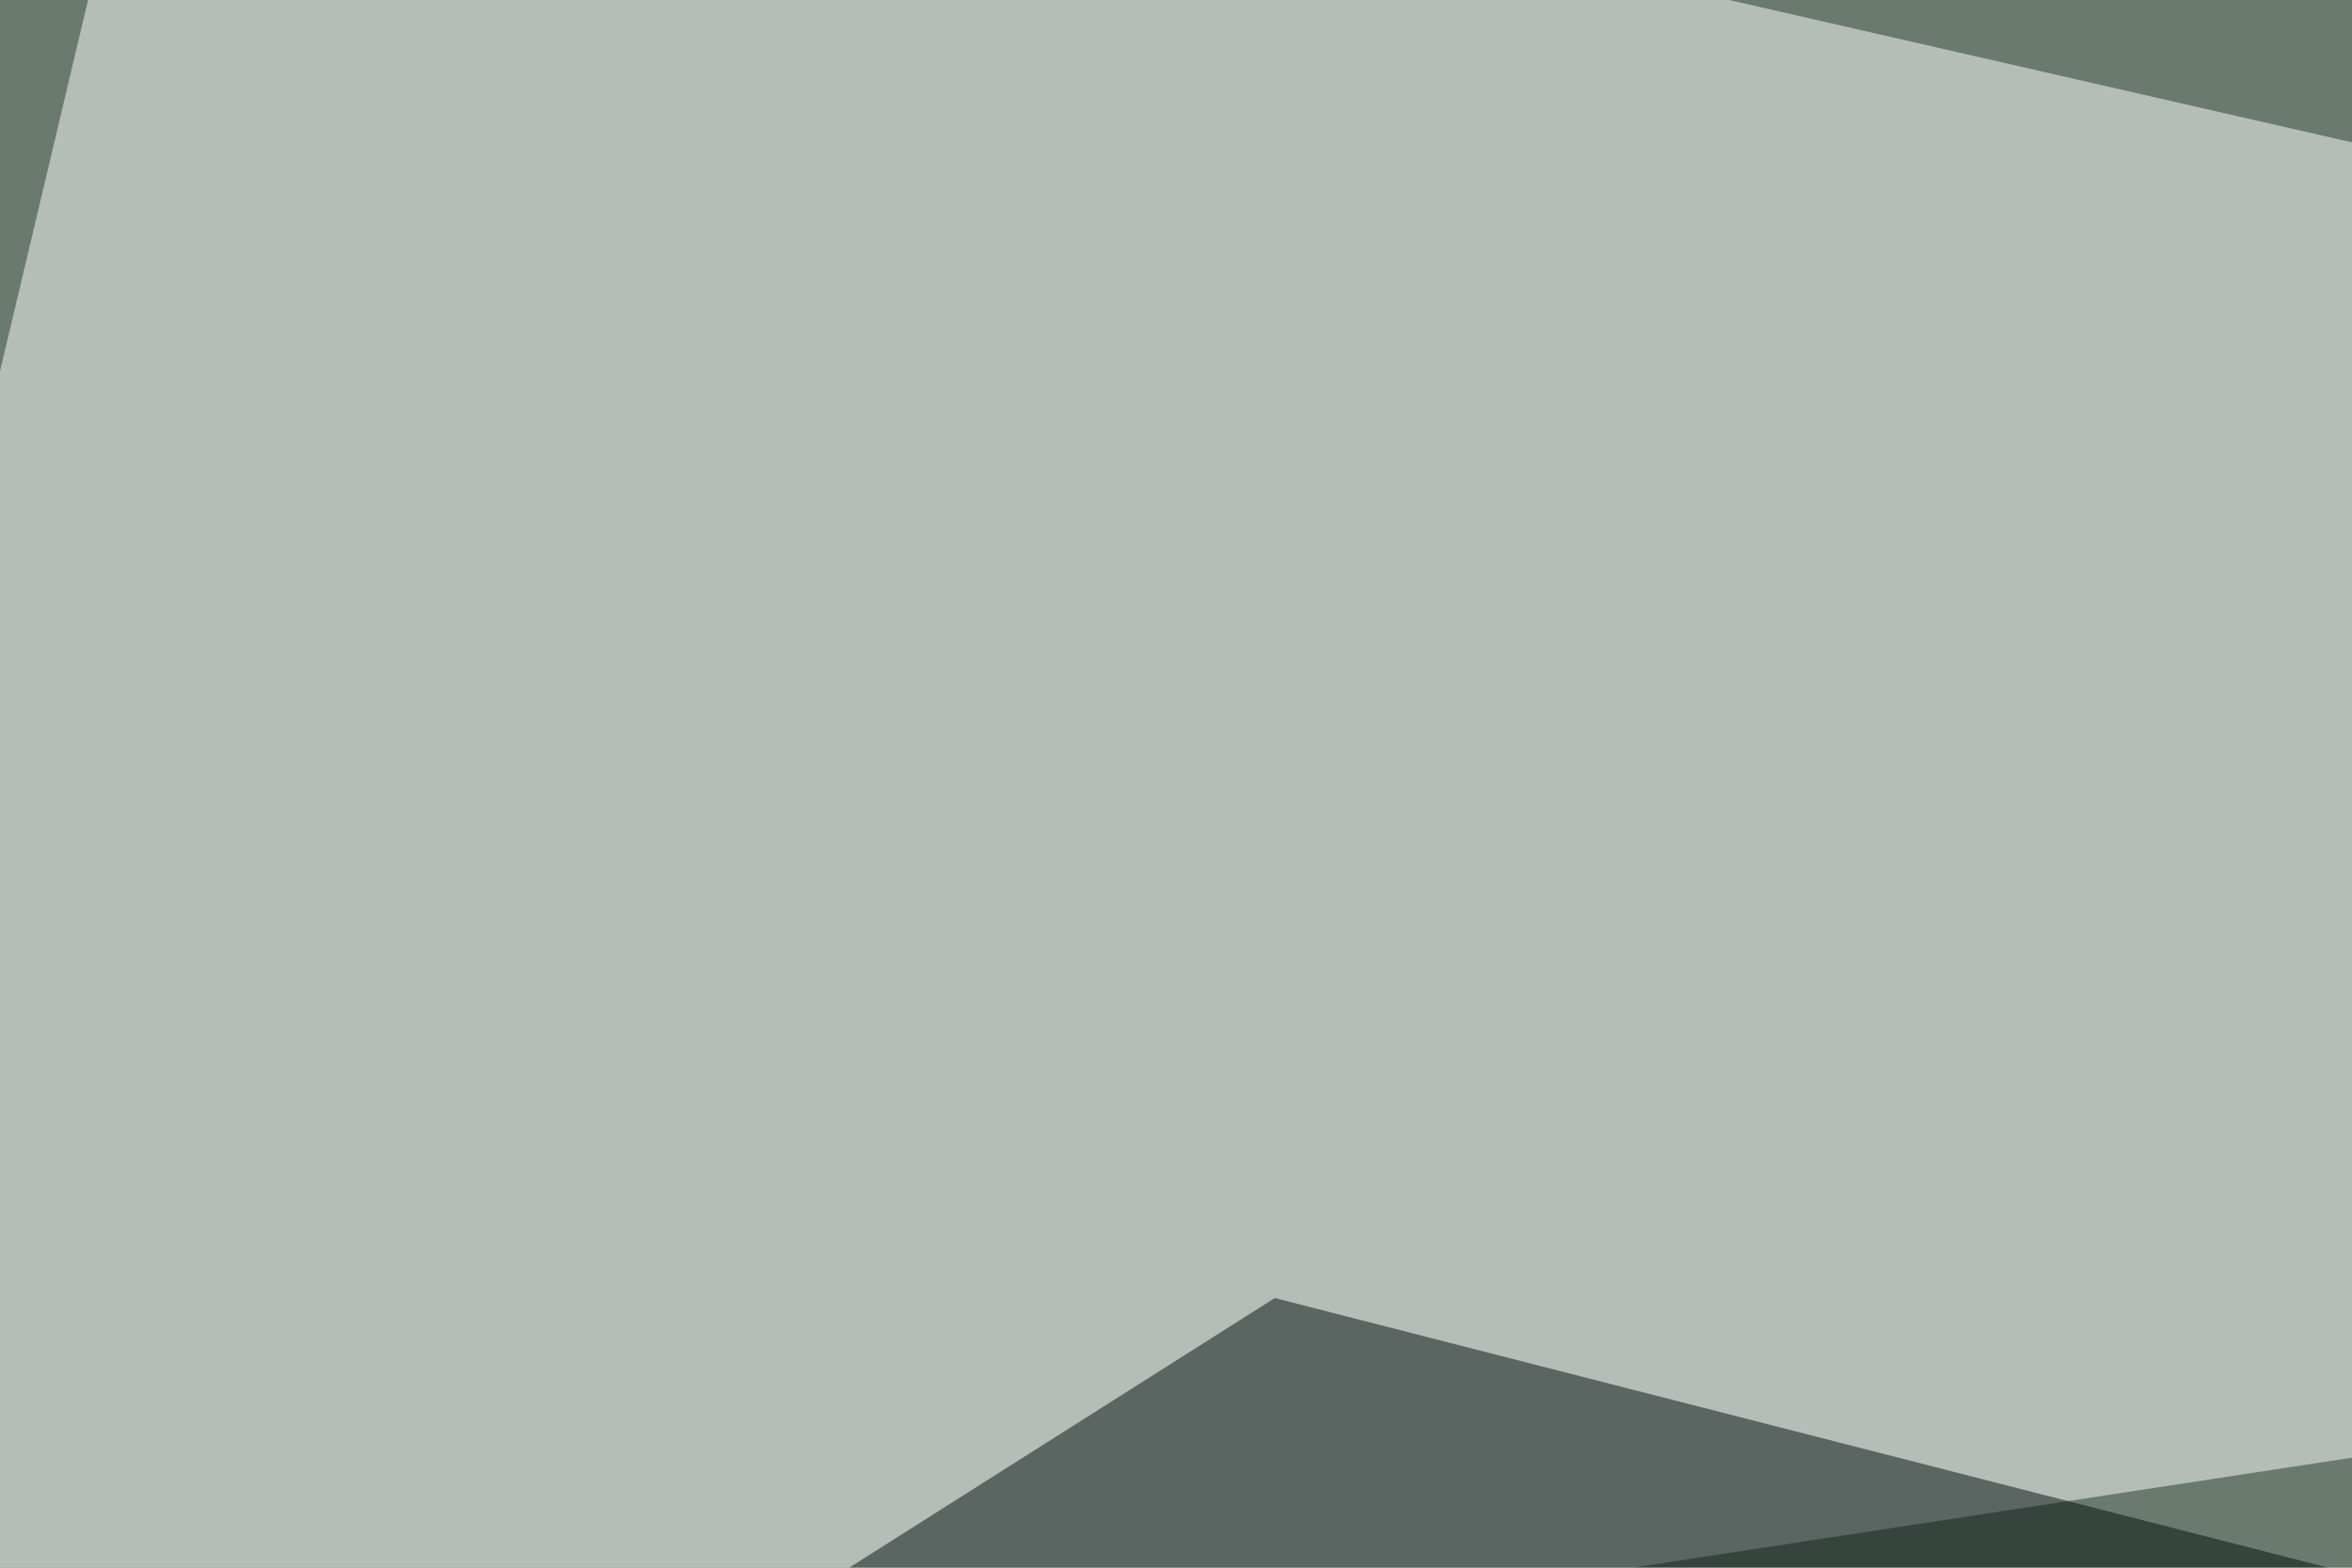<svg xmlns="http://www.w3.org/2000/svg" width="300" height="200" ><filter id="a"><feGaussianBlur stdDeviation="55"/></filter><rect width="100%" height="100%" fill="#6b7a6f"/><g filter="url(#a)"><g fill-opacity=".5"><path fill="#fff" d="M-45.4 238.8l785.1-120.1L22-45.4z"/><path d="M795.4 517V241.8L244.6 479z"/><path fill="#020e0f" d="M643 288.6l-480.4-123-208 131.8z"/><path fill="#050000" d="M777.8-42.5l-29.3 175.8L329.5-22z"/></g></g></svg>